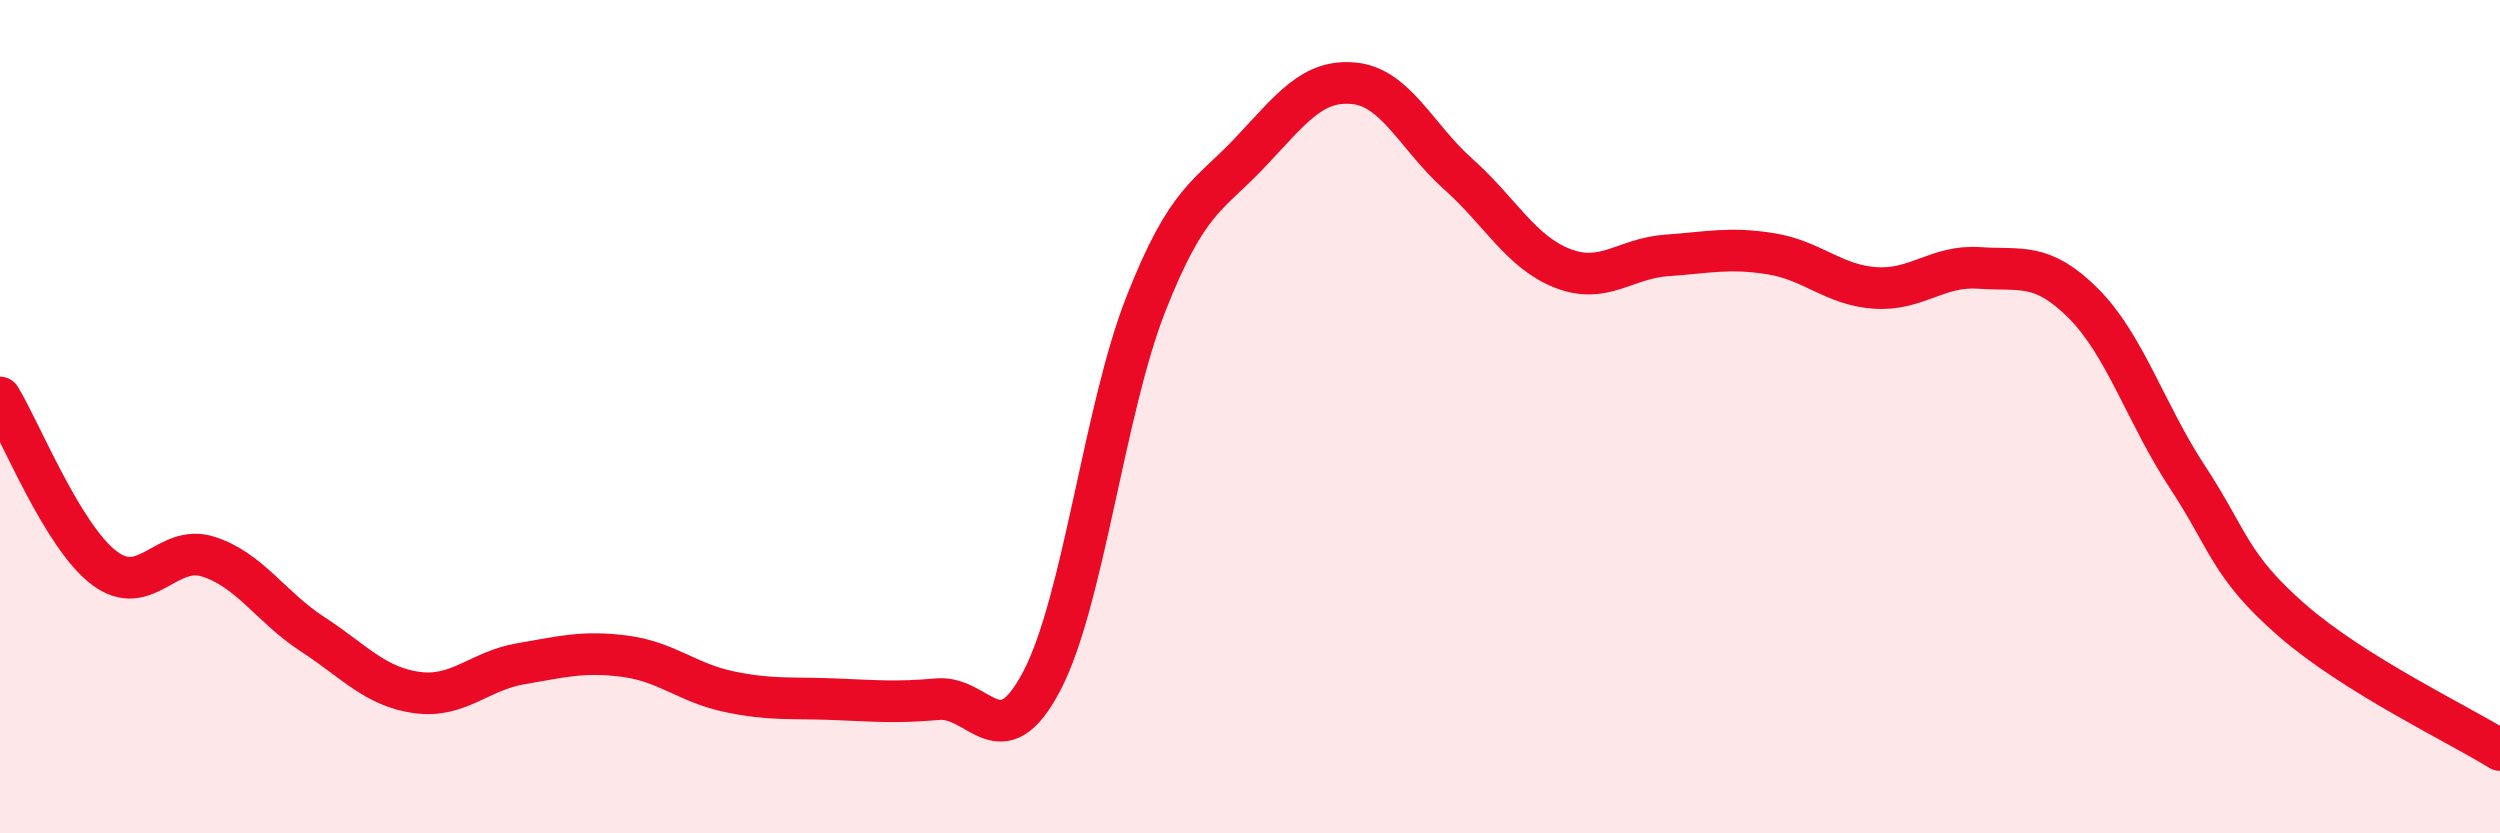 
    <svg width="60" height="20" viewBox="0 0 60 20" xmlns="http://www.w3.org/2000/svg">
      <path
        d="M 0,9.54 C 0.5,10.36 1.5,12.87 2.5,13.63 C 3.5,14.39 4,13.04 5,13.36 C 6,13.68 6.5,14.57 7.5,15.22 C 8.5,15.87 9,16.48 10,16.62 C 11,16.76 11.5,16.1 12.5,15.93 C 13.5,15.76 14,15.62 15,15.75 C 16,15.88 16.5,16.39 17.5,16.6 C 18.5,16.81 19,16.74 20,16.78 C 21,16.82 21.5,16.87 22.5,16.78 C 23.5,16.69 24,18.25 25,16.35 C 26,14.45 26.5,9.84 27.5,7.3 C 28.5,4.76 29,4.72 30,3.66 C 31,2.6 31.5,1.9 32.5,2 C 33.5,2.1 34,3.29 35,4.18 C 36,5.07 36.5,6.05 37.5,6.44 C 38.5,6.83 39,6.2 40,6.13 C 41,6.06 41.5,5.93 42.5,6.09 C 43.5,6.25 44,6.84 45,6.91 C 46,6.98 46.5,6.36 47.5,6.43 C 48.5,6.5 49,6.28 50,7.28 C 51,8.28 51.5,9.93 52.5,11.45 C 53.5,12.97 53.5,13.57 55,14.88 C 56.5,16.19 59,17.38 60,18L60 20L0 20Z"
        fill="#EB0A25"
        opacity="0.1"
        stroke-linecap="round"
        stroke-linejoin="round"
      />
      <path
        d="M 0,9.54 C 0.5,10.36 1.5,12.87 2.5,13.63 C 3.5,14.39 4,13.04 5,13.36 C 6,13.68 6.5,14.57 7.5,15.22 C 8.5,15.87 9,16.48 10,16.62 C 11,16.76 11.5,16.1 12.5,15.93 C 13.5,15.76 14,15.62 15,15.75 C 16,15.88 16.5,16.39 17.5,16.6 C 18.5,16.81 19,16.74 20,16.78 C 21,16.82 21.5,16.87 22.5,16.78 C 23.5,16.69 24,18.25 25,16.35 C 26,14.45 26.5,9.84 27.5,7.3 C 28.5,4.76 29,4.72 30,3.66 C 31,2.6 31.5,1.9 32.5,2 C 33.5,2.1 34,3.29 35,4.18 C 36,5.07 36.5,6.05 37.5,6.44 C 38.5,6.83 39,6.2 40,6.13 C 41,6.06 41.5,5.93 42.5,6.09 C 43.5,6.25 44,6.84 45,6.91 C 46,6.98 46.5,6.36 47.5,6.43 C 48.5,6.5 49,6.28 50,7.28 C 51,8.28 51.5,9.93 52.5,11.45 C 53.5,12.97 53.5,13.57 55,14.88 C 56.5,16.19 59,17.38 60,18"
        stroke="#EB0A25"
        stroke-width="1"
        fill="none"
        stroke-linecap="round"
        stroke-linejoin="round"
      />
    </svg>
  